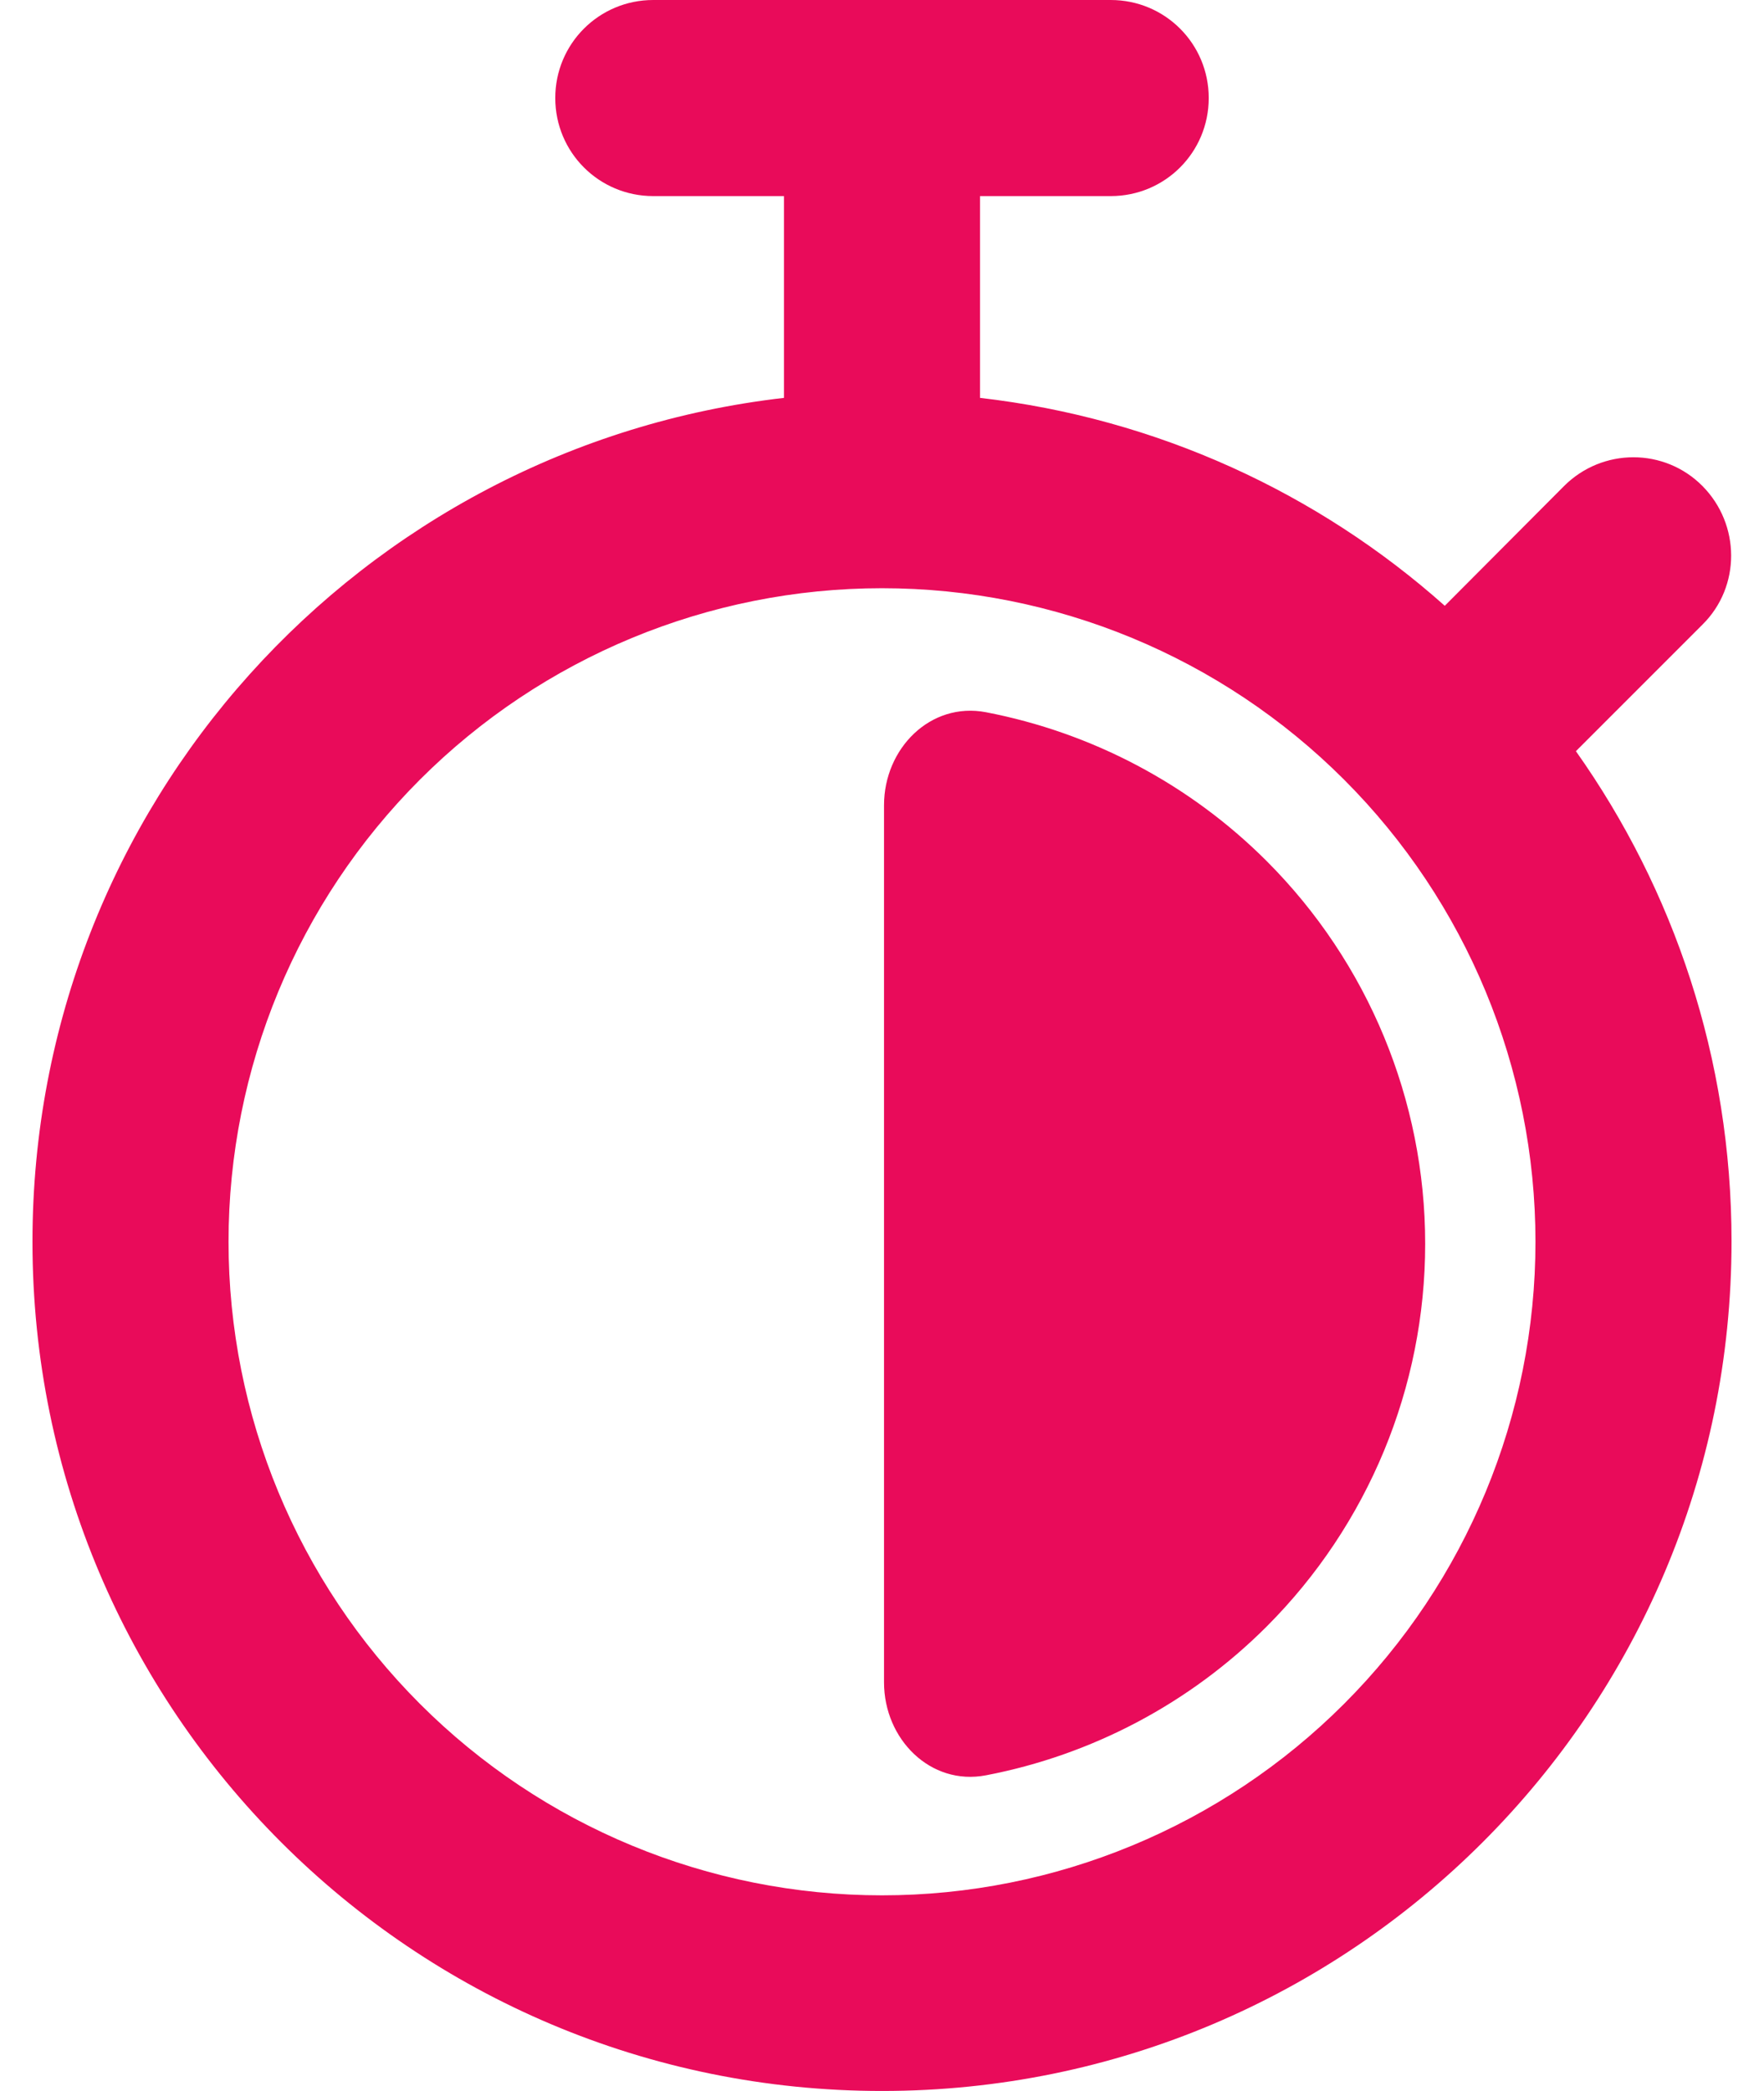 <svg width="27" height="32" viewBox="0 0 27 32" fill="none" xmlns="http://www.w3.org/2000/svg">
<path fill-rule="evenodd" clip-rule="evenodd" d="M9.999 0C9.168 0 8.499 0.669 8.499 1.5C8.499 2.332 9.168 3.001 9.999 3.001H12V6.089C5.523 6.833 0.497 12.327 0.497 19.004C0.497 26.186 6.317 32 13.5 32C20.683 32 26.503 26.18 26.503 18.997C26.503 16.203 25.621 13.615 24.121 11.496L26.059 9.558C26.646 8.977 26.64 8.027 26.059 7.439C25.477 6.851 24.527 6.851 23.939 7.439L22.114 9.271C20.176 7.545 17.713 6.401 15 6.089V3.001H17.001C17.832 3.001 18.501 2.332 18.501 1.5C18.501 0.669 17.832 0 17.001 0H9.999ZM20.572 26.076C18.697 27.952 16.153 29.006 13.5 29.006C10.847 29.006 8.303 27.952 6.428 26.076C4.552 24.2 3.498 21.656 3.498 19.004C3.498 16.351 4.552 13.807 6.428 11.931C8.303 10.056 10.847 9.002 13.5 9.002C16.153 9.002 18.697 10.056 20.572 11.931C22.448 13.807 23.502 16.351 23.502 19.004C23.502 21.656 22.448 24.2 20.572 26.076ZM15.092 27.169C14.241 27.333 13.531 26.615 13.531 25.747V19.035L13.531 12.323C13.531 11.455 14.241 10.737 15.092 10.9C16.708 11.211 18.208 11.998 19.388 13.178C20.941 14.731 21.814 16.838 21.814 19.035C21.814 21.232 20.941 23.338 19.388 24.892C18.208 26.072 16.708 26.859 15.092 27.169Z" fill="#E90B5A"/>
</svg>
